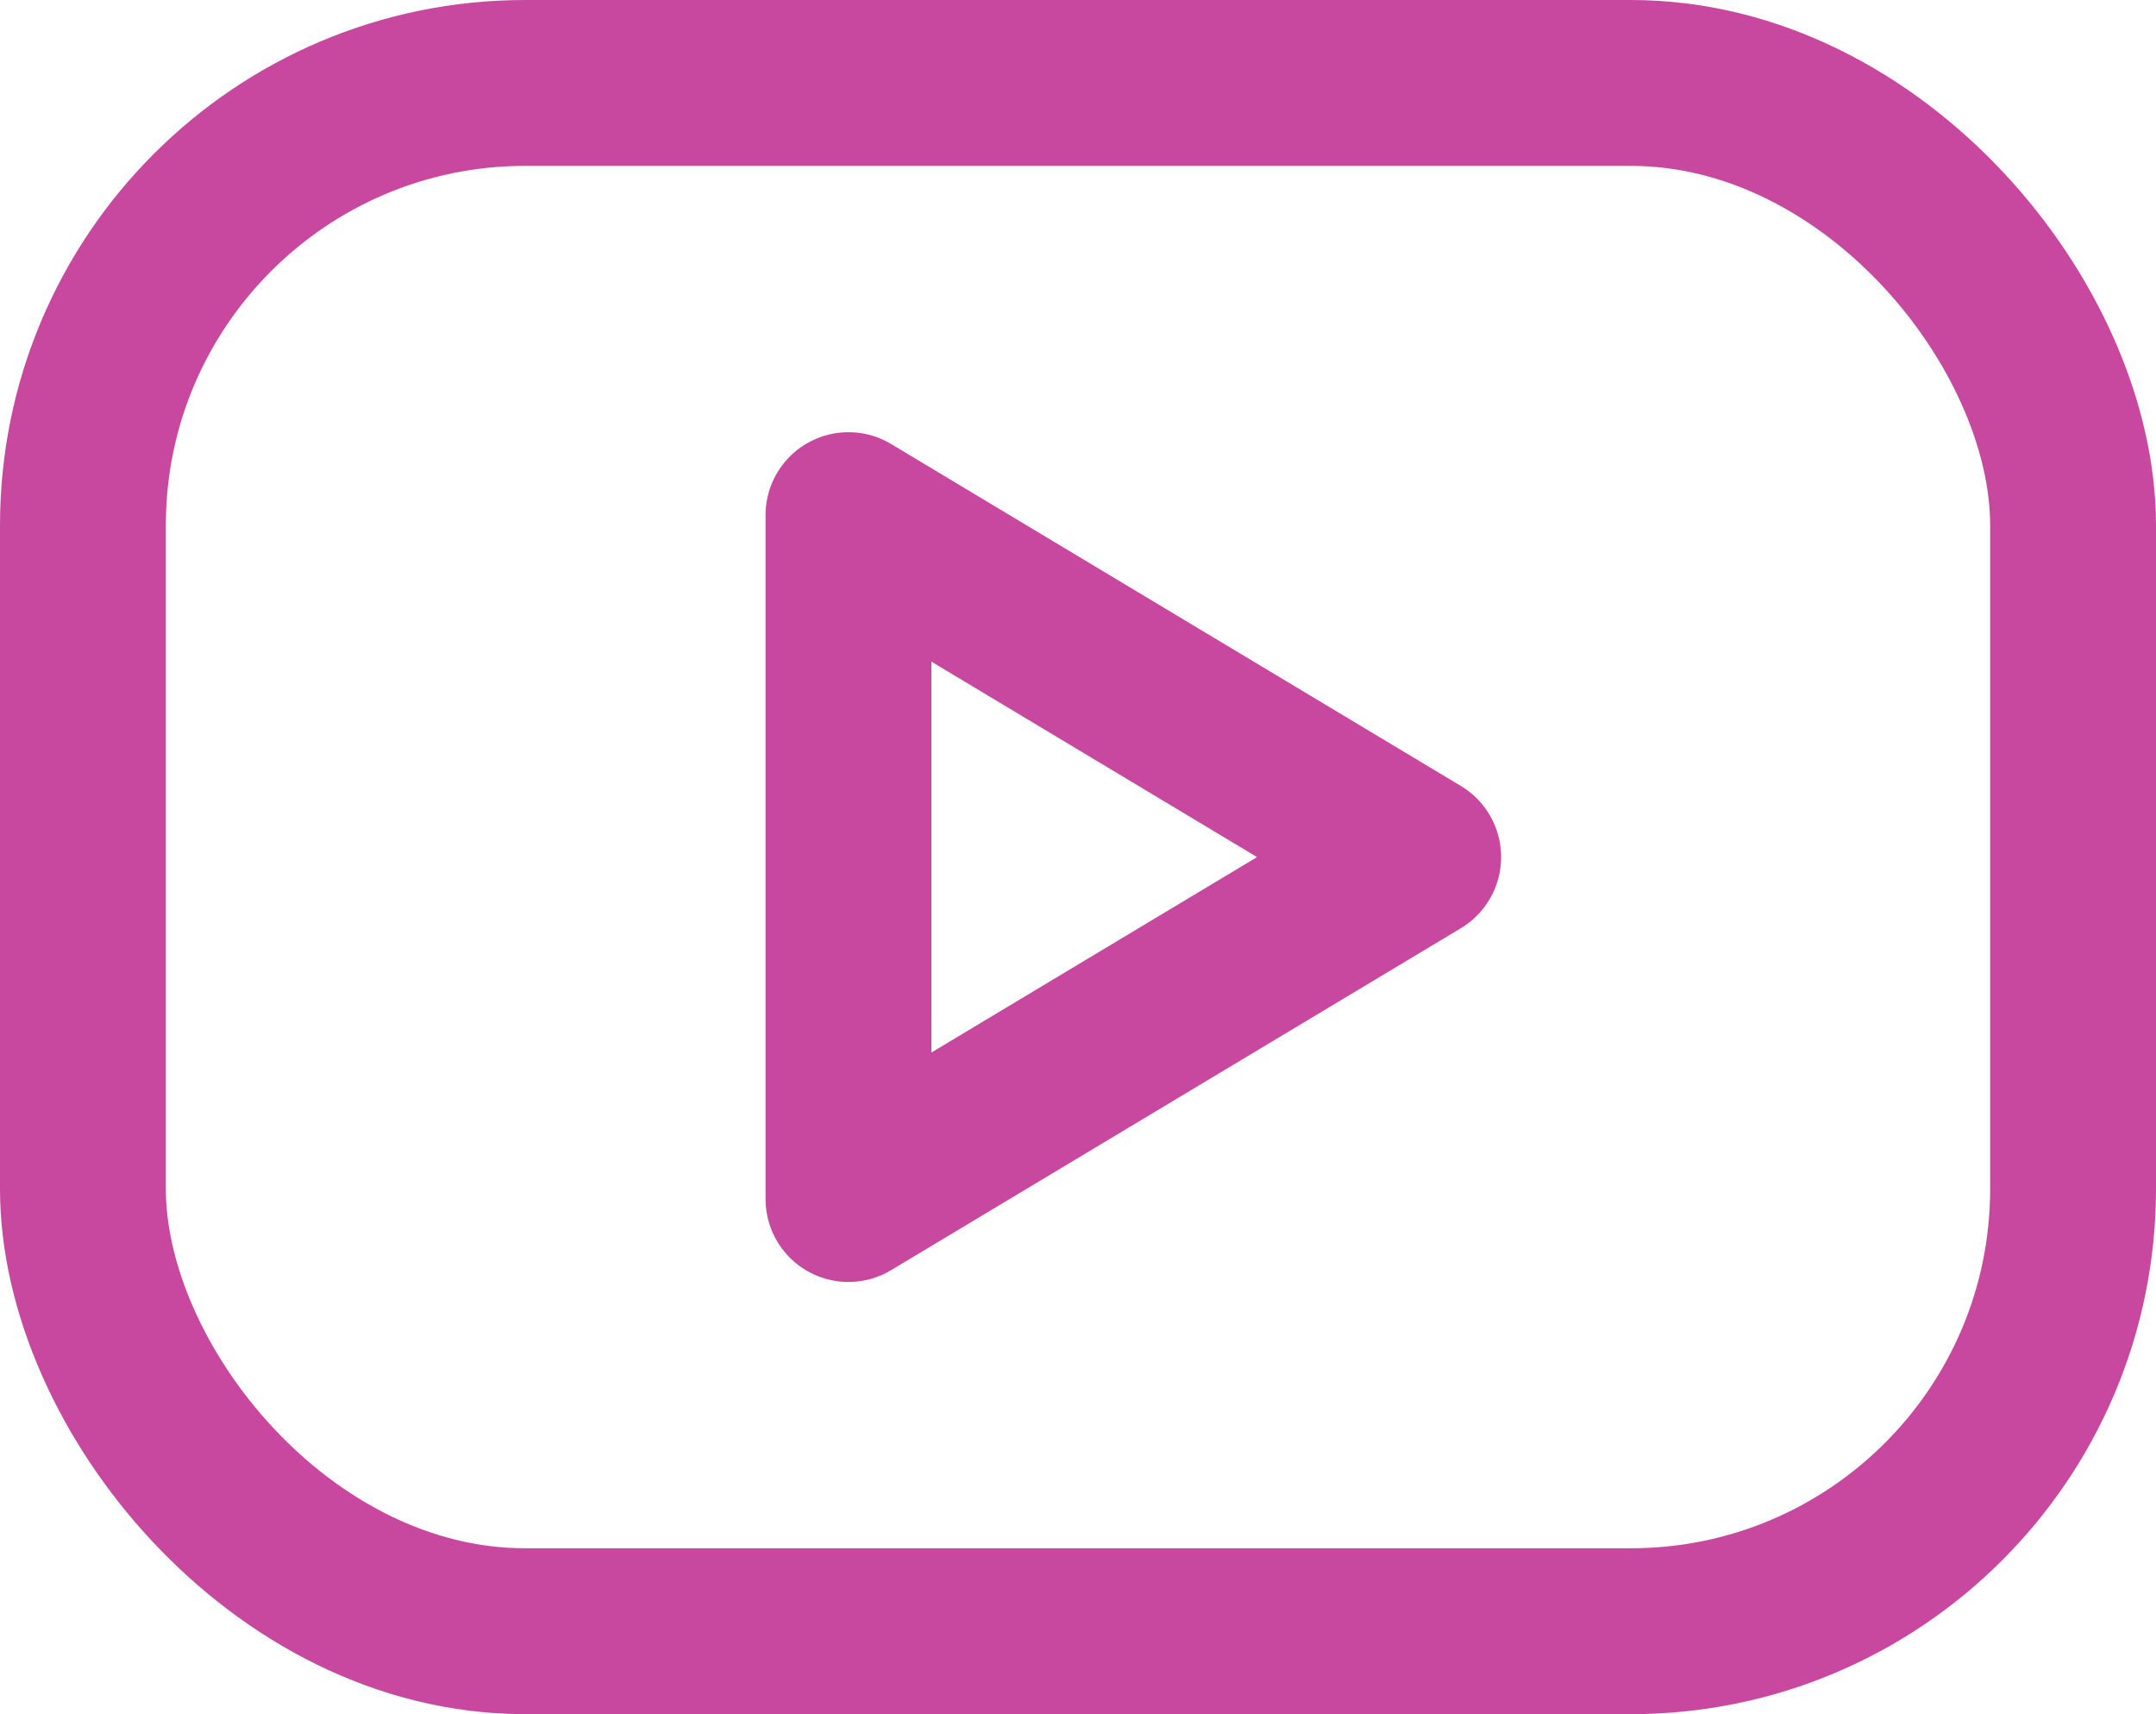 <svg xmlns="http://www.w3.org/2000/svg" width="19.5" height="15.5" viewBox="0 0 19.5 15.5"><g id="Groupe_44707" data-name="Groupe 44707" transform="translate(-165.25 -1610.25)" fill="none" stroke="#c7489e" stroke-linecap="round" stroke-linejoin="round" stroke-width="1.5"><rect id="Rectangle_5677" data-name="Rectangle 5677" width="18" height="14" rx="4" transform="translate(166 1611)"/><path id="Tracé_160727" data-name="Tracé 160727" d="M10 9l5.153 3.092L10 15.184z" transform="translate(162.924 1605.908)"/></g></svg>